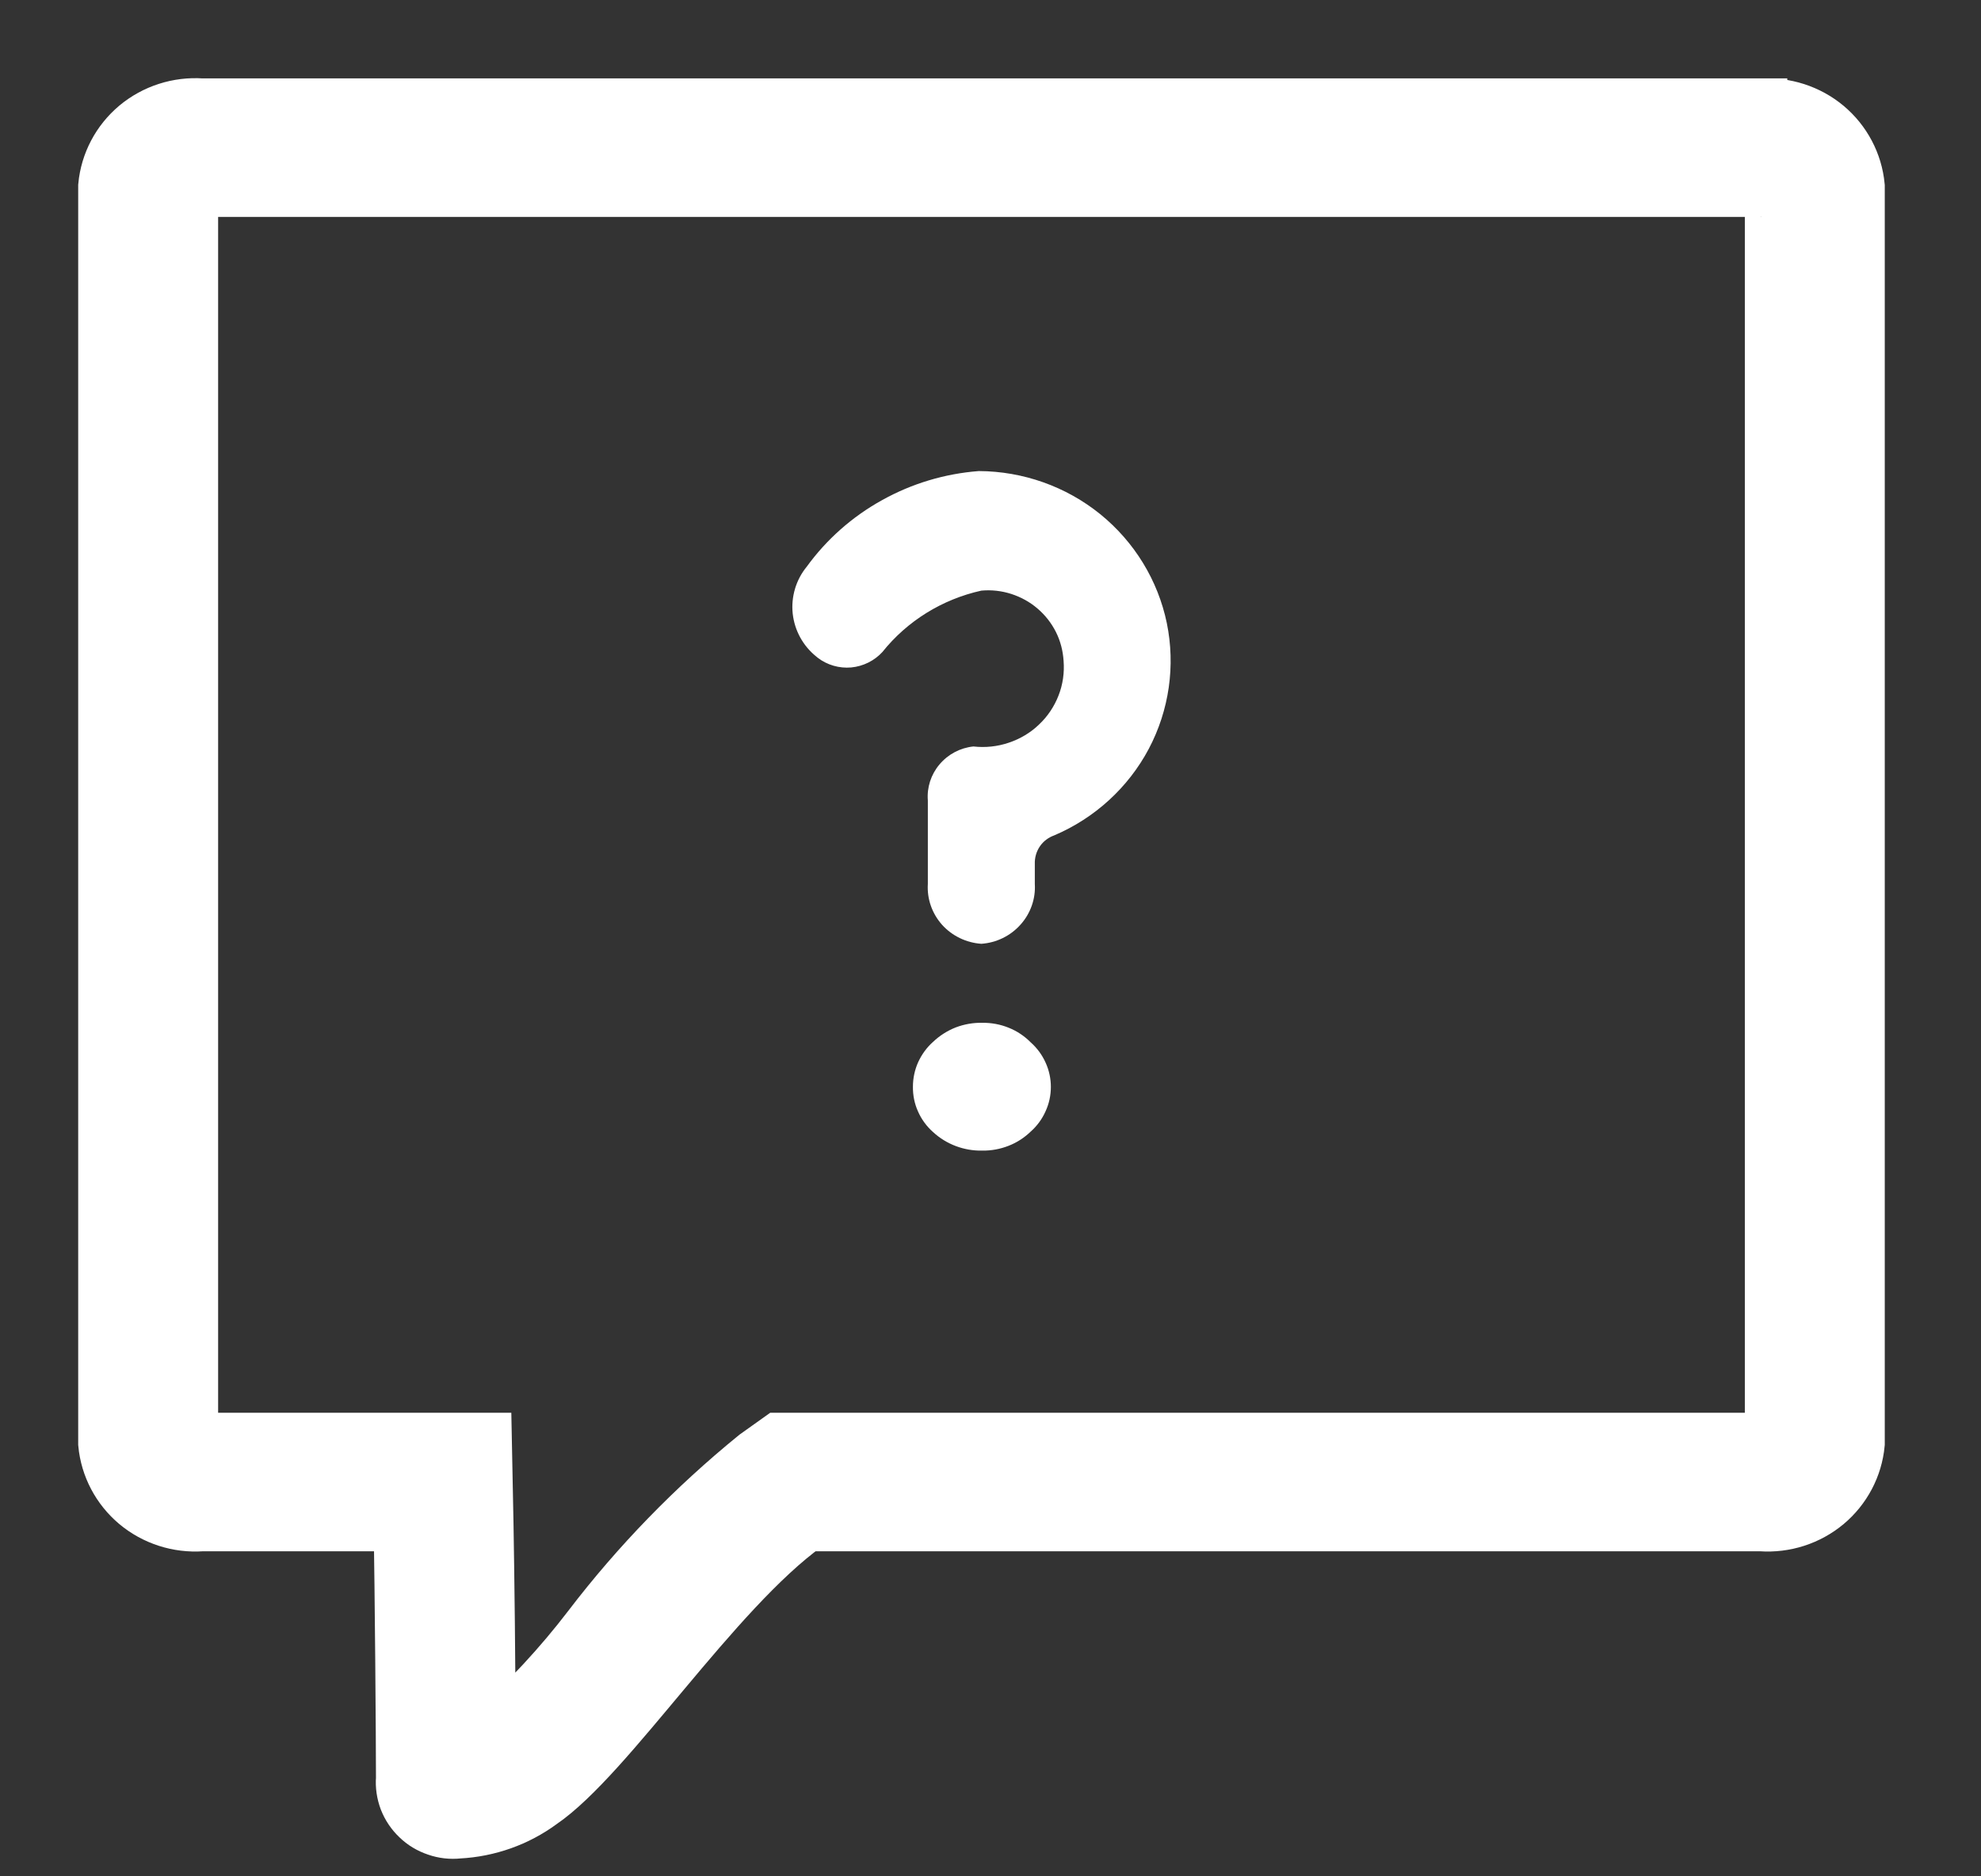 <svg width="19" height="18" viewBox="0 0 19 18" fill="none" xmlns="http://www.w3.org/2000/svg">
<rect x="0" y="0" width="19" height="18" fill="#333333" stroke="none"/>
<path d="M9.423 9.812C9.336 9.81 9.249 9.825 9.167 9.856C9.086 9.888 9.012 9.935 8.949 9.995C8.888 10.049 8.84 10.116 8.806 10.19C8.773 10.264 8.756 10.344 8.756 10.425C8.755 10.507 8.771 10.588 8.805 10.663C8.838 10.738 8.887 10.805 8.949 10.86C9.077 10.978 9.247 11.042 9.423 11.038C9.509 11.039 9.594 11.023 9.673 10.992C9.753 10.961 9.825 10.914 9.886 10.855C9.947 10.801 9.995 10.735 10.028 10.661C10.062 10.587 10.079 10.508 10.079 10.427C10.079 10.347 10.062 10.267 10.028 10.193C9.995 10.12 9.947 10.054 9.886 10C9.826 9.939 9.754 9.891 9.674 9.859C9.595 9.827 9.509 9.811 9.423 9.812Z" fill="white"/>
<path d="M9.412 9.054C9.267 9.044 9.131 8.978 9.035 8.871C8.939 8.763 8.89 8.623 8.899 8.48V7.679C8.889 7.554 8.929 7.43 9.011 7.333C9.093 7.236 9.209 7.174 9.336 7.161C9.45 7.174 9.566 7.162 9.675 7.125C9.783 7.089 9.883 7.03 9.965 6.951C10.048 6.873 10.112 6.777 10.153 6.671C10.194 6.566 10.21 6.452 10.201 6.34C10.195 6.244 10.171 6.15 10.128 6.064C10.085 5.978 10.025 5.901 9.951 5.838C9.878 5.775 9.792 5.728 9.7 5.698C9.607 5.668 9.509 5.657 9.412 5.666C9.037 5.749 8.701 5.957 8.463 6.255C8.386 6.339 8.279 6.392 8.164 6.403C8.049 6.413 7.934 6.38 7.843 6.31L7.831 6.3C7.702 6.197 7.621 6.049 7.603 5.887C7.586 5.725 7.634 5.563 7.737 5.437C7.928 5.174 8.174 4.956 8.46 4.798C8.745 4.639 9.061 4.544 9.388 4.519C9.813 4.521 10.224 4.667 10.552 4.932C10.88 5.198 11.106 5.567 11.191 5.977C11.275 6.387 11.214 6.813 11.018 7.184C10.821 7.555 10.501 7.848 10.111 8.014C10.055 8.034 10.006 8.071 9.973 8.12C9.94 8.169 9.923 8.228 9.925 8.287V8.48C9.934 8.622 9.884 8.763 9.788 8.87C9.692 8.978 9.557 9.044 9.412 9.054Z" fill="white"/>
<path d="M16.892 1.833C16.924 1.833 16.956 1.839 16.985 1.852V13.784C16.956 13.797 16.924 13.804 16.892 13.803H7.467L7.244 13.962C6.649 14.446 6.113 14.997 5.649 15.605C5.37 15.97 5.057 16.307 4.715 16.614L4.695 16.627C4.695 16.027 4.683 15.054 4.675 14.616L4.659 13.803H1.935C1.903 13.804 1.871 13.797 1.842 13.784V1.85C1.871 1.837 1.903 1.831 1.935 1.831H16.892M16.892 1.002H1.935C1.706 0.986 1.48 1.059 1.305 1.205C1.131 1.351 1.021 1.559 1 1.784V13.85C1.021 14.075 1.131 14.283 1.305 14.429C1.48 14.575 1.706 14.648 1.935 14.632H3.833C3.845 15.206 3.856 16.696 3.856 17.061C3.85 17.132 3.861 17.203 3.886 17.27C3.912 17.336 3.952 17.396 4.004 17.445C4.055 17.495 4.117 17.532 4.186 17.555C4.254 17.579 4.326 17.587 4.398 17.579C4.685 17.564 4.962 17.466 5.193 17.296C5.84 16.856 6.853 15.27 7.739 14.632H16.892C17.121 14.648 17.347 14.575 17.522 14.429C17.696 14.283 17.806 14.075 17.827 13.85V1.786C17.806 1.561 17.696 1.353 17.522 1.207C17.347 1.061 17.121 0.988 16.892 1.004V1.002Z" fill="white"/>
<path d="M16.892 1.833C16.924 1.833 16.956 1.839 16.985 1.852V13.784C16.956 13.797 16.924 13.804 16.892 13.803H7.467L7.244 13.962C6.649 14.446 6.113 14.997 5.649 15.605C5.37 15.97 5.057 16.307 4.715 16.614L4.695 16.627C4.695 16.027 4.683 15.054 4.675 14.616L4.659 13.803H1.935C1.903 13.804 1.871 13.797 1.842 13.784V1.85C1.871 1.837 1.903 1.831 1.935 1.831H16.892M16.892 1.002H1.935C1.706 0.986 1.48 1.059 1.305 1.205C1.131 1.351 1.021 1.559 1 1.784V13.85C1.021 14.075 1.131 14.283 1.305 14.429C1.48 14.575 1.706 14.648 1.935 14.632H3.833C3.845 15.206 3.856 16.696 3.856 17.061C3.85 17.132 3.861 17.203 3.886 17.27C3.912 17.336 3.952 17.396 4.004 17.445C4.055 17.495 4.117 17.532 4.186 17.555C4.254 17.579 4.326 17.587 4.398 17.579C4.685 17.564 4.962 17.466 5.193 17.296C5.84 16.856 6.853 15.27 7.739 14.632H16.892C17.121 14.648 17.347 14.575 17.522 14.429C17.696 14.283 17.806 14.075 17.827 13.85V1.786C17.806 1.561 17.696 1.353 17.522 1.207C17.347 1.061 17.121 0.988 16.892 1.004V1.002Z" stroke="white" stroke-width="0.5"/>
</svg>

